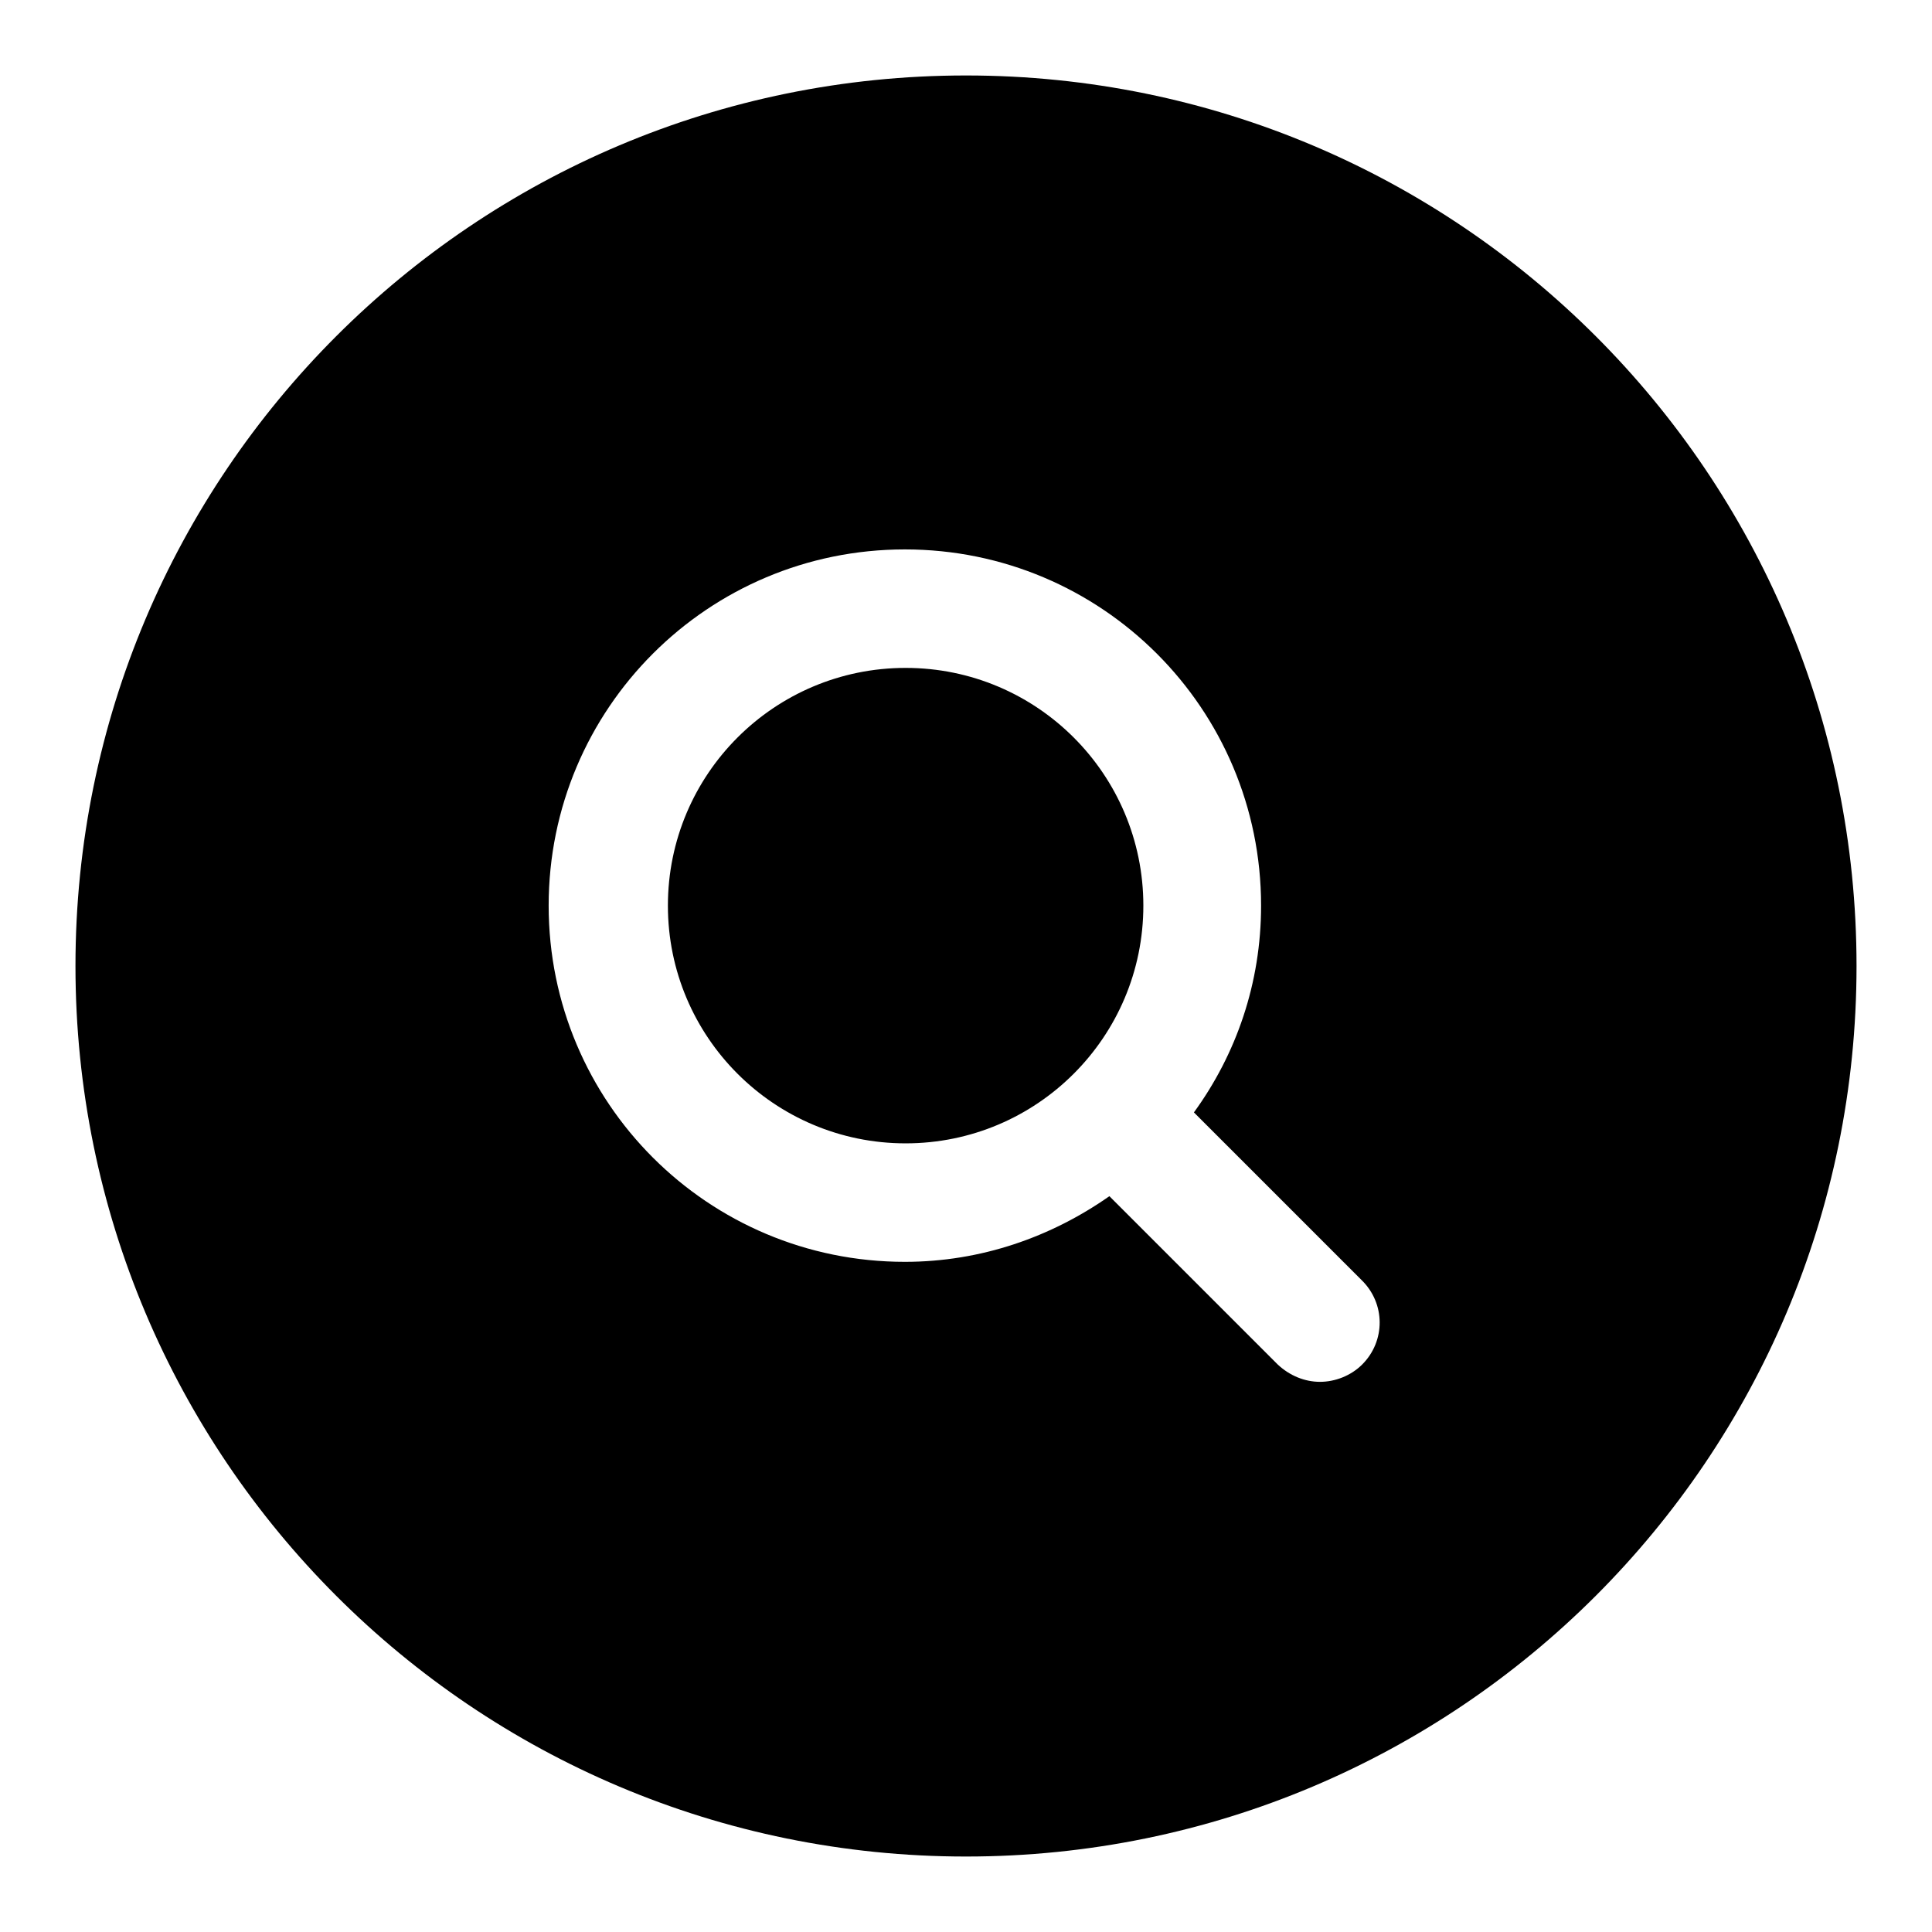 <?xml version="1.0" encoding="utf-8"?>
<!-- Svg Vector Icons : http://www.onlinewebfonts.com/icon -->
<!DOCTYPE svg PUBLIC "-//W3C//DTD SVG 1.1//EN" "http://www.w3.org/Graphics/SVG/1.1/DTD/svg11.dtd">
<svg version="1.1" xmlns="http://www.w3.org/2000/svg" xmlns:xlink="http://www.w3.org/1999/xlink" x="0px" y="0px" viewBox="0 0 256 256" enable-background="new 0 0 256 256" xml:space="preserve">
<g><g><path fill="#000000" d="M128,10C62.8,10,10,62.8,10,128c0,65.2,52.8,118,118,118c65.2,0,118-52.8,118-118C246,62.8,193.2,10,128,10z M180.5,180.8c-1.5,1.5-3.6,2.3-5.6,2.3c-2,0-4-0.8-5.6-2.3l-22.3-22.3c-7.7,5.4-17,8.7-27.1,8.7c-26.1,0-47.2-21.1-47.2-47.2c0-26.1,21.1-47.2,47.2-47.2c26.1,0,47.2,21.1,47.2,47.2c0,10.3-3.3,19.7-8.9,27.4l22.2,22.2C183.6,172.7,183.6,177.7,180.5,180.8z M88.5,120c0,17.4,14.1,31.5,31.5,31.5c17.4,0,31.5-14.1,31.5-31.5c0-17.4-14.1-31.5-31.5-31.5C102.6,88.5,88.5,102.6,88.5,120z"/></g></g>
</svg>